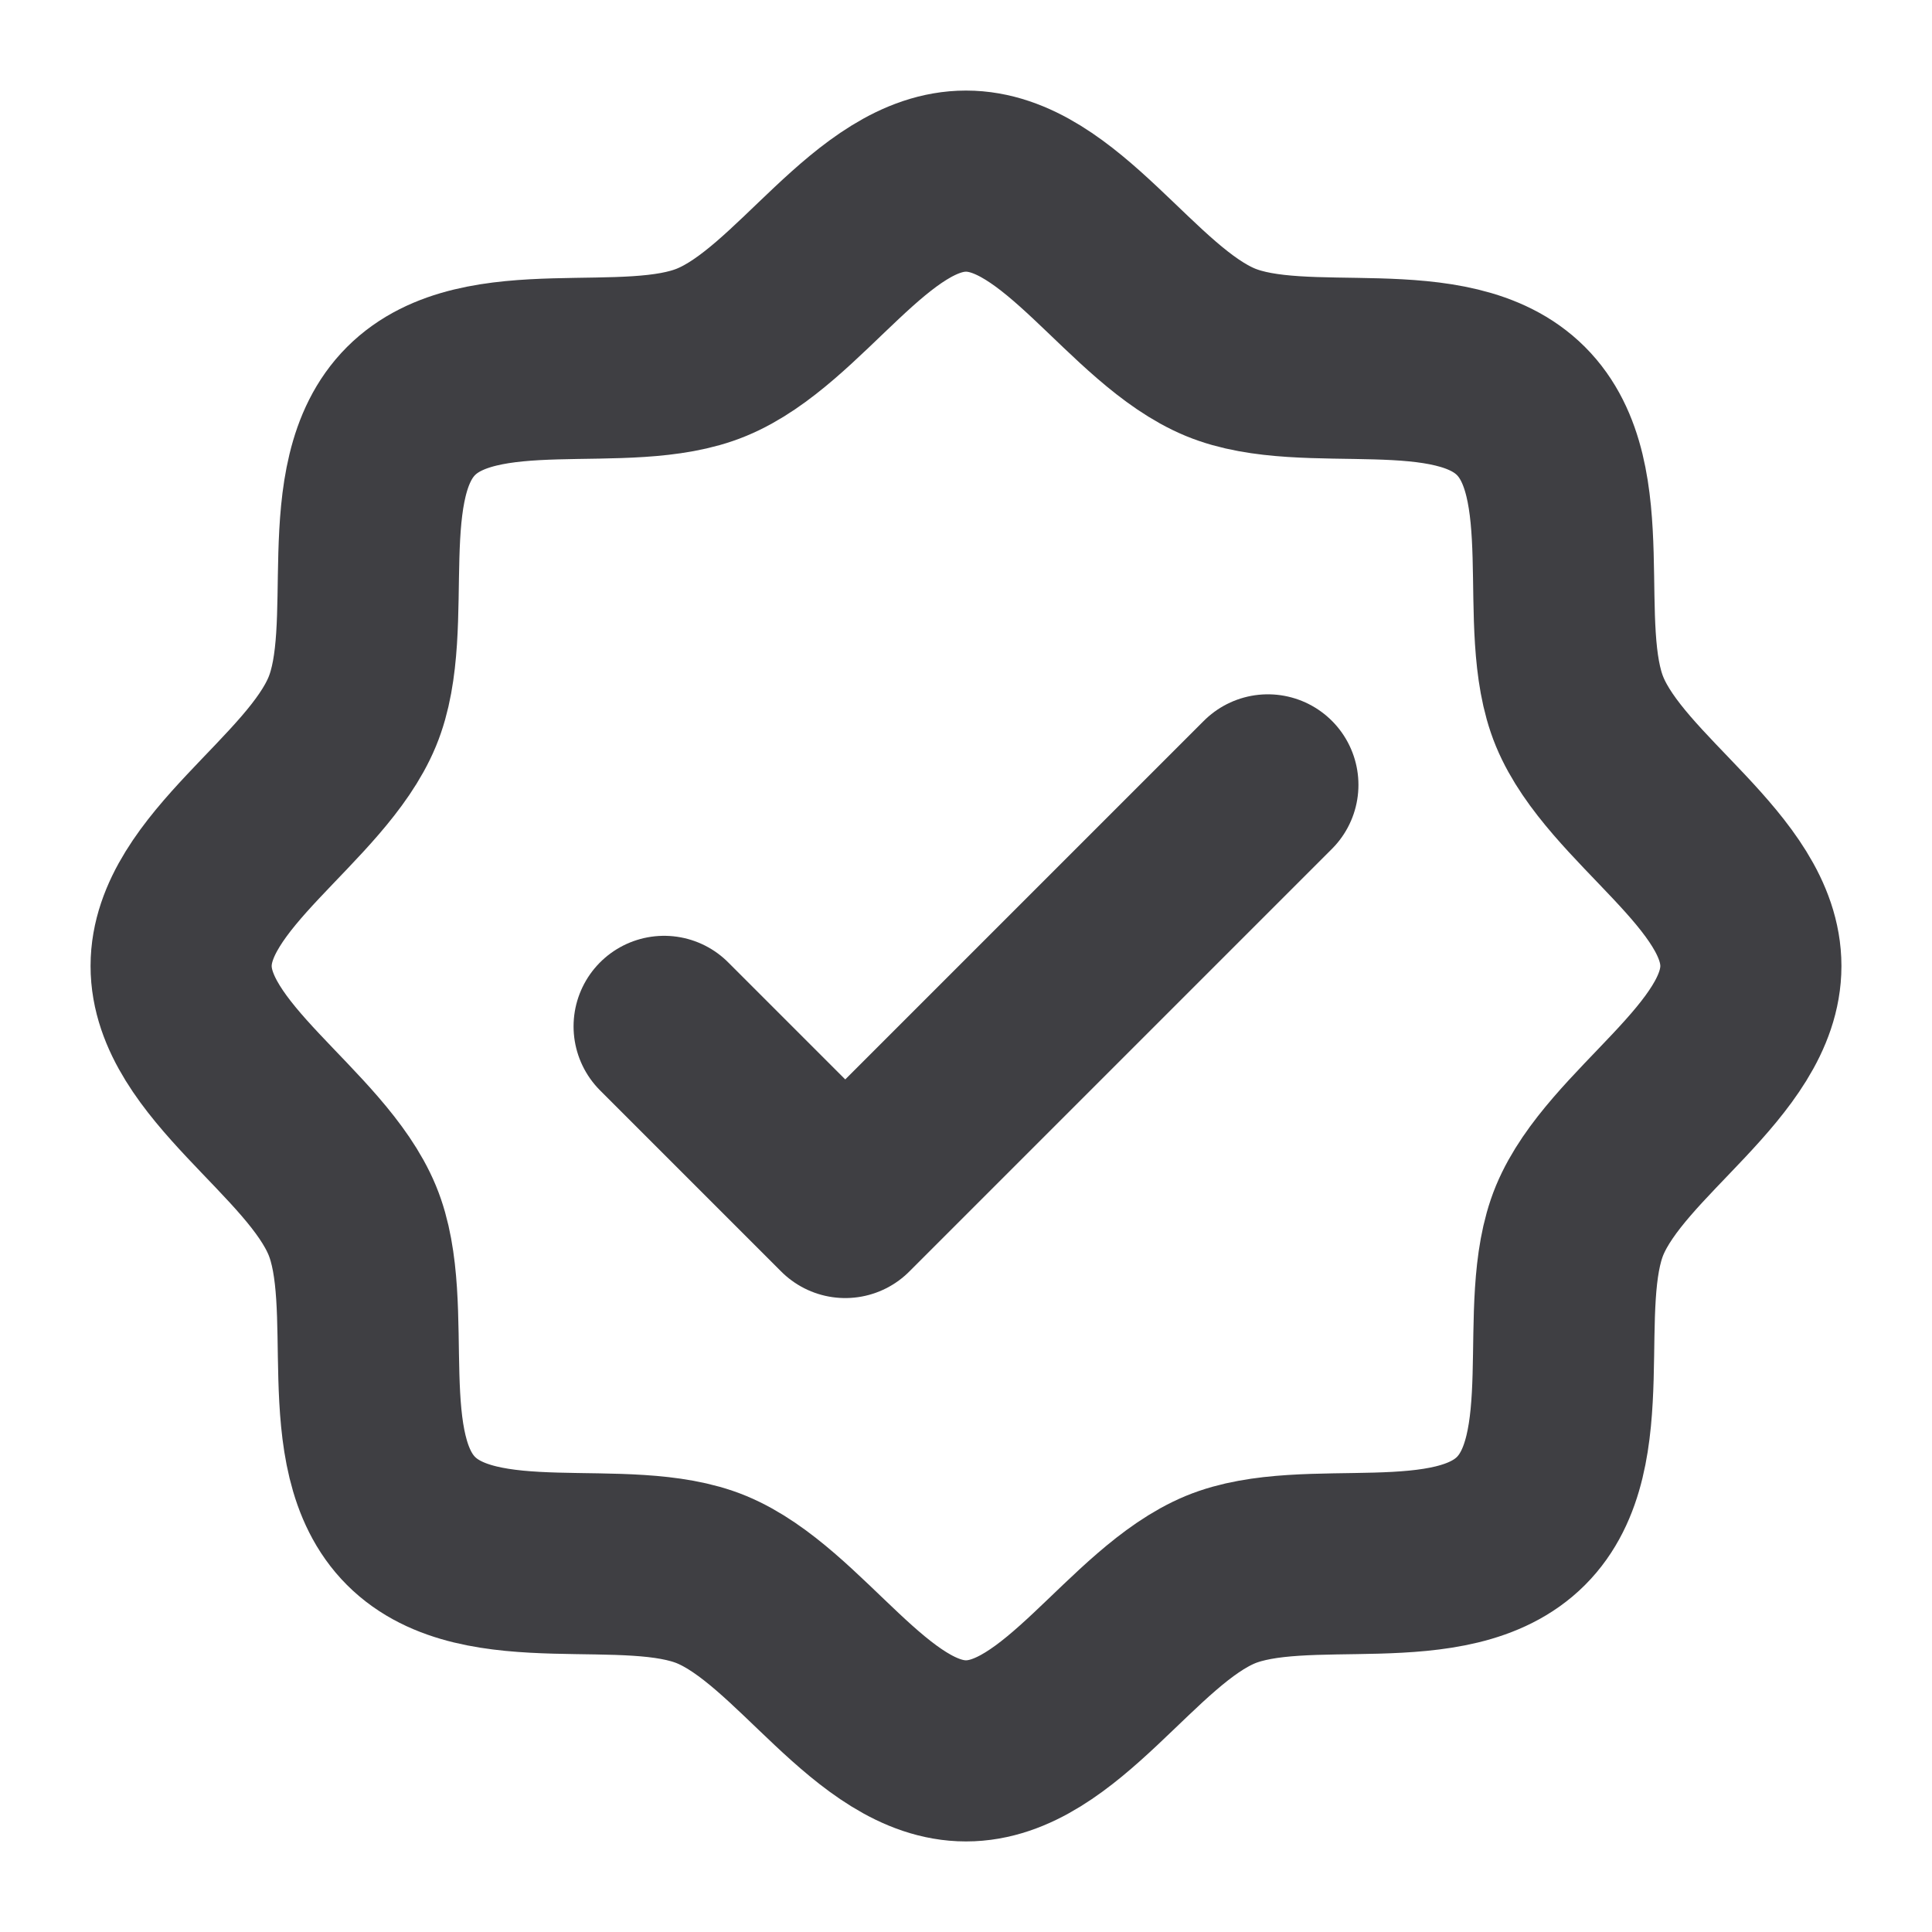 <svg xmlns="http://www.w3.org/2000/svg" fill="none" viewBox="0 0 16 16" height="16" width="16">
<g clip-path="url(#clip0_129_543)">
<path stroke-linejoin="round" stroke-linecap="round" stroke-width="1.5" stroke-opacity="0.8" stroke="#101014" d="M3.404 12.596C2.829 12.021 3.21 10.813 2.917 10.106C2.614 9.375 1.5 8.781 1.5 8C1.5 7.219 2.614 6.625 2.917 5.894C3.21 5.188 2.829 3.979 3.404 3.404C3.979 2.829 5.188 3.21 5.894 2.917C6.628 2.614 7.219 1.5 8 1.5C8.781 1.5 9.375 2.614 10.106 2.917C10.813 3.21 12.021 2.829 12.596 3.404C13.171 3.979 12.79 5.187 13.082 5.894C13.386 6.628 14.5 7.219 14.5 8C14.5 8.781 13.386 9.375 13.082 10.106C12.79 10.813 13.171 12.021 12.596 12.596C12.021 13.171 10.813 12.79 10.106 13.082C9.375 13.386 8.781 14.5 8 14.5C7.219 14.5 6.625 13.386 5.894 13.082C5.188 12.79 3.979 13.171 3.404 12.596Z"></path>
<path stroke-linejoin="round" stroke-linecap="round" stroke-width="1.5" stroke-opacity="0.8" stroke="#101014" d="M5.5 8.5L7 10L10.5 6.5"></path>
</g>
<defs>
<clipPath id="clip0_129_543">
<rect fill="white" height="16" width="16"></rect>
</clipPath>
</defs>
</svg>
